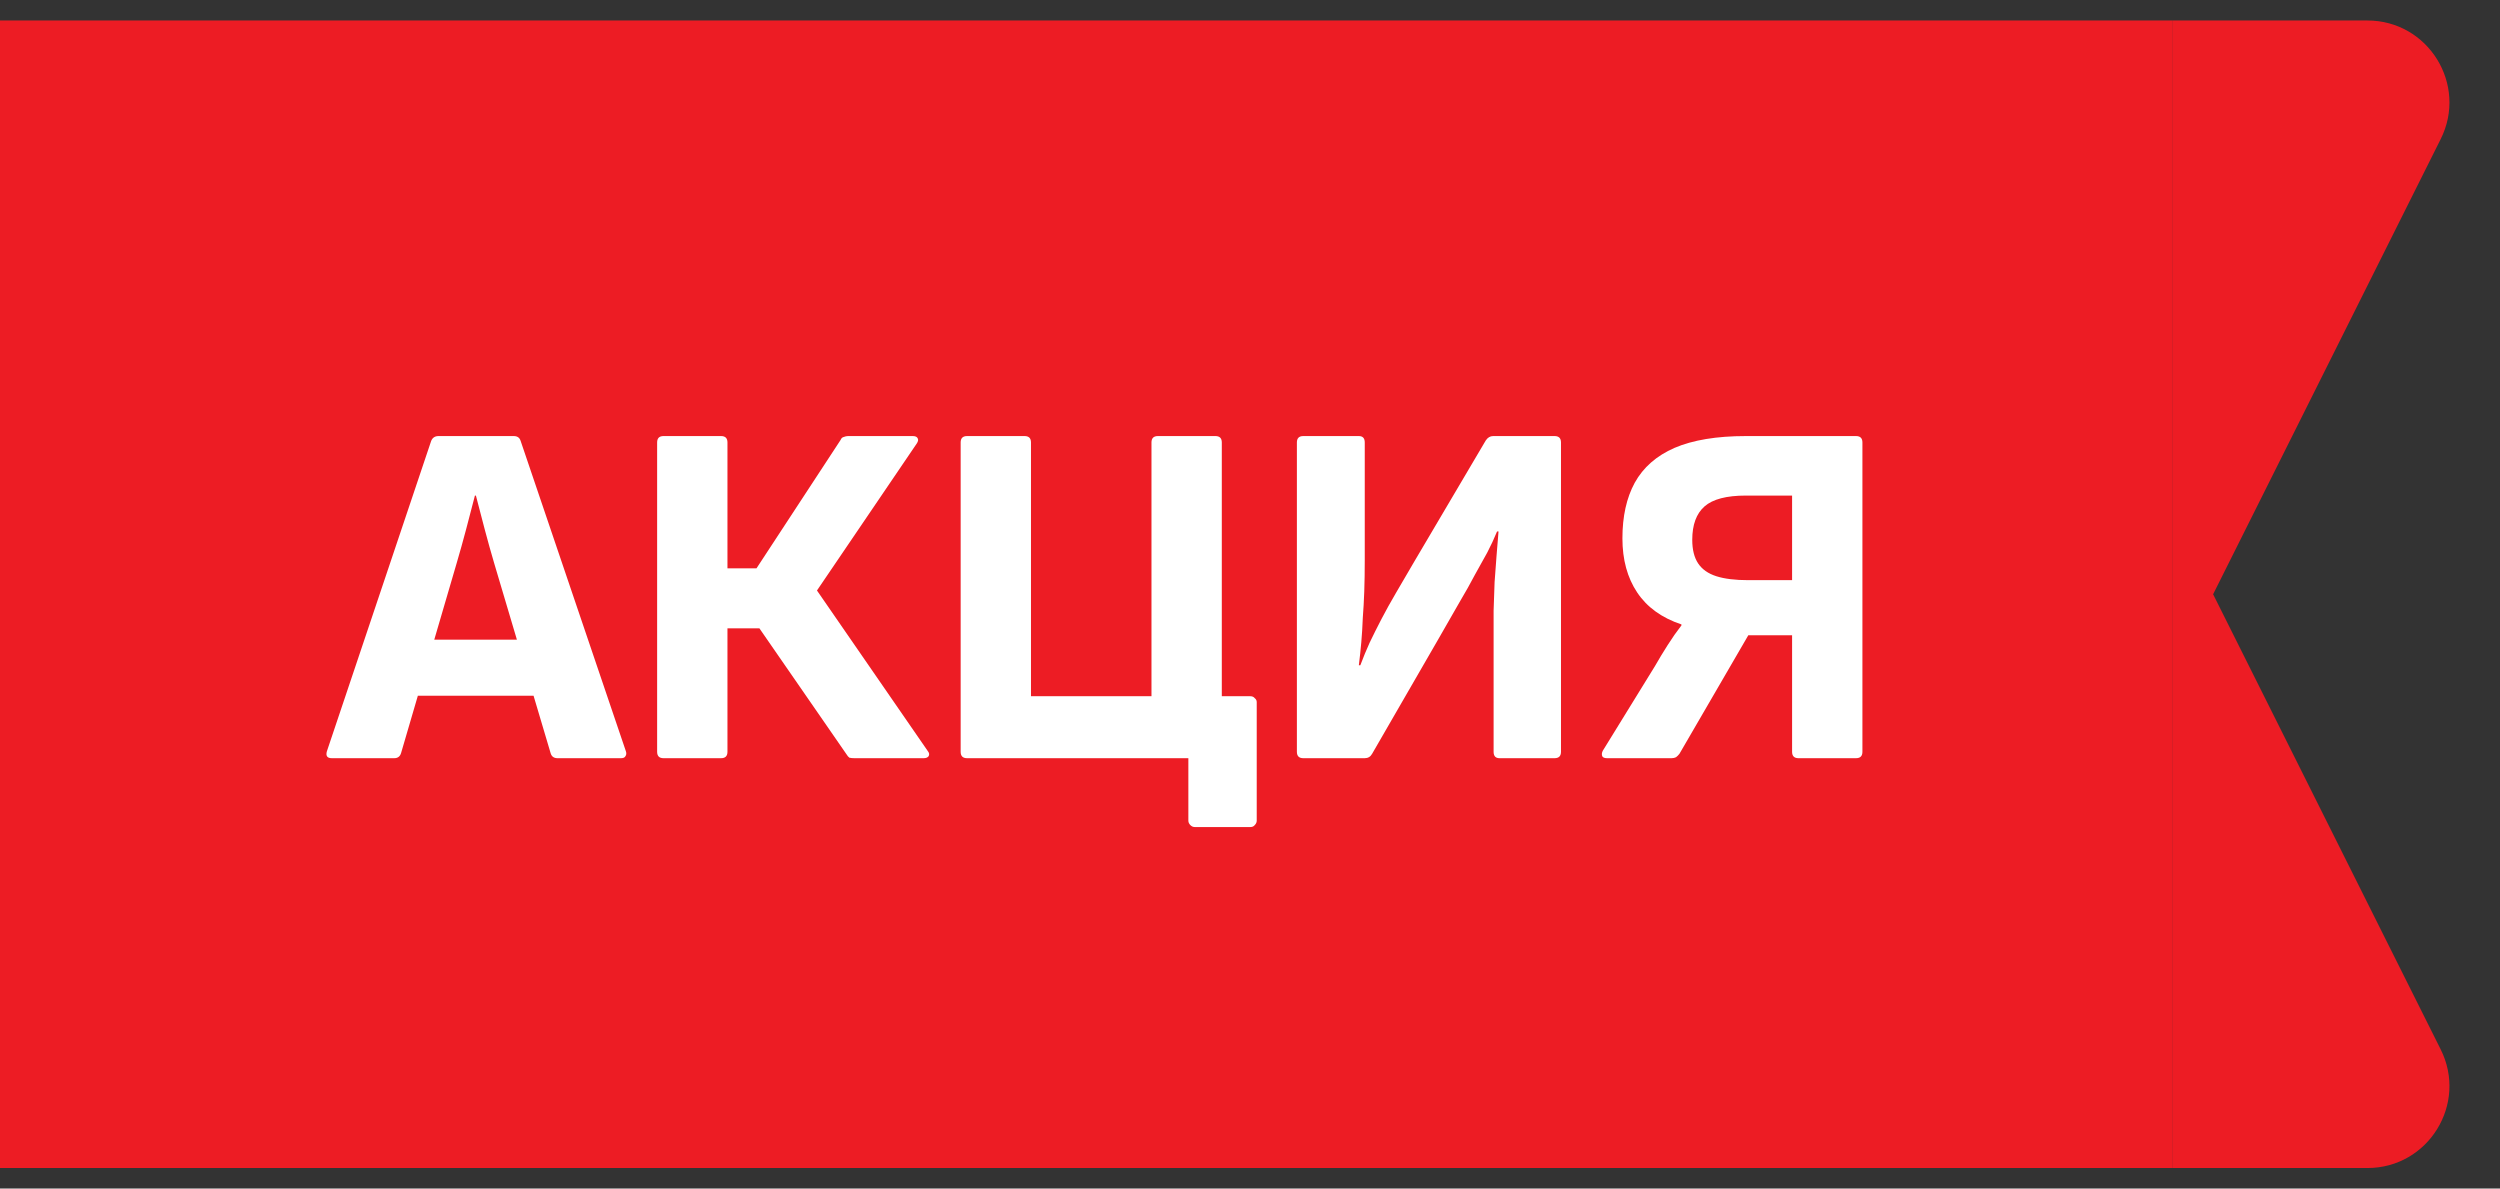 <svg width="61" height="29" viewBox="0 0 61 29" fill="none" xmlns="http://www.w3.org/2000/svg">
<rect x="0" y="0" width="61" height="29" fill="#333333" stroke="none"/>
<g clip-path="url(#clip0_2020_2016)">
<rect width="53" height="28" transform="translate(0 0.5)" fill="#ED1C24"/>
<path d="M8.096 18.5C7.984 18.5 7.944 18.444 7.976 18.332L10.52 10.76C10.552 10.68 10.612 10.64 10.7 10.64H12.536C12.624 10.64 12.68 10.68 12.704 10.76L15.272 18.332C15.288 18.38 15.284 18.42 15.26 18.452C15.244 18.484 15.208 18.5 15.152 18.5H13.604C13.516 18.5 13.46 18.46 13.436 18.38L12.056 13.736C11.976 13.464 11.9 13.192 11.828 12.92C11.756 12.64 11.684 12.364 11.612 12.092H11.588C11.516 12.364 11.444 12.64 11.372 12.92C11.3 13.192 11.224 13.464 11.144 13.736L9.788 18.368C9.764 18.456 9.708 18.5 9.62 18.5H8.096ZM9.944 16.976L10.232 15.608H12.932L13.244 16.976H9.944ZM16.19 18.5C16.086 18.5 16.034 18.448 16.034 18.344V10.796C16.034 10.692 16.086 10.64 16.19 10.64H17.594C17.698 10.64 17.75 10.692 17.75 10.796V13.868H18.458L20.51 10.736C20.526 10.696 20.55 10.672 20.582 10.664C20.622 10.648 20.658 10.64 20.69 10.64H22.274C22.338 10.64 22.378 10.66 22.394 10.7C22.41 10.732 22.402 10.772 22.37 10.82L19.934 14.408L22.634 18.32C22.674 18.368 22.682 18.412 22.658 18.452C22.634 18.484 22.594 18.5 22.538 18.5H20.846C20.798 18.5 20.758 18.496 20.726 18.488C20.702 18.472 20.678 18.444 20.654 18.404L18.53 15.332H17.75V18.344C17.75 18.448 17.698 18.5 17.594 18.5H16.19ZM29.152 20.18C29.112 20.18 29.076 20.164 29.044 20.132C29.012 20.1 28.996 20.064 28.996 20.024V18.5H23.596C23.492 18.5 23.44 18.448 23.44 18.344V10.796C23.44 10.692 23.492 10.64 23.596 10.64H25C25.104 10.64 25.156 10.692 25.156 10.796V16.988H28.096V10.796C28.096 10.692 28.148 10.64 28.252 10.64H29.656C29.76 10.64 29.812 10.692 29.812 10.796V16.988H30.508C30.556 16.988 30.592 17.004 30.616 17.036C30.648 17.06 30.664 17.092 30.664 17.132V20.024C30.664 20.064 30.648 20.1 30.616 20.132C30.592 20.164 30.556 20.18 30.508 20.18H29.152ZM31.8 18.5C31.696 18.5 31.644 18.448 31.644 18.344V10.796C31.644 10.692 31.696 10.64 31.8 10.64H33.156C33.252 10.64 33.3 10.692 33.3 10.796V13.676C33.3 13.948 33.296 14.2 33.288 14.432C33.28 14.656 33.268 14.872 33.252 15.08C33.244 15.288 33.232 15.484 33.216 15.668C33.2 15.852 33.18 16.04 33.156 16.232H33.192C33.264 16.04 33.34 15.856 33.42 15.68C33.508 15.496 33.604 15.304 33.708 15.104C33.812 14.904 33.932 14.688 34.068 14.456C34.204 14.224 34.356 13.964 34.524 13.676L36.252 10.748C36.3 10.676 36.36 10.64 36.432 10.64H37.932C38.036 10.64 38.088 10.692 38.088 10.796V18.344C38.088 18.448 38.036 18.5 37.932 18.5H36.588C36.492 18.5 36.444 18.448 36.444 18.344V15.608C36.444 15.368 36.444 15.132 36.444 14.9C36.452 14.66 36.46 14.428 36.468 14.204C36.484 13.98 36.5 13.764 36.516 13.556C36.532 13.348 36.548 13.152 36.564 12.968H36.528C36.456 13.144 36.376 13.316 36.288 13.484C36.2 13.644 36.1 13.824 35.988 14.024C35.884 14.224 35.756 14.452 35.604 14.708C35.46 14.956 35.288 15.256 35.088 15.608L33.48 18.392C33.44 18.464 33.38 18.5 33.3 18.5H31.8ZM39.215 18.5C39.151 18.5 39.111 18.484 39.095 18.452C39.079 18.412 39.083 18.368 39.107 18.32L40.379 16.256C40.475 16.088 40.579 15.916 40.691 15.74C40.803 15.564 40.915 15.404 41.027 15.26V15.236C40.547 15.076 40.187 14.816 39.947 14.456C39.707 14.096 39.587 13.656 39.587 13.136C39.587 12.6 39.687 12.148 39.887 11.78C40.095 11.404 40.419 11.12 40.859 10.928C41.307 10.736 41.887 10.64 42.599 10.64H45.287C45.391 10.64 45.443 10.692 45.443 10.796V18.344C45.443 18.448 45.391 18.5 45.287 18.5H43.883C43.779 18.5 43.727 18.448 43.727 18.344V15.5H42.659L40.979 18.392C40.955 18.424 40.927 18.452 40.895 18.476C40.863 18.492 40.827 18.5 40.787 18.5H39.215ZM42.659 14.156H43.727V12.092H42.599C42.127 12.092 41.791 12.18 41.591 12.356C41.391 12.532 41.291 12.804 41.291 13.172C41.291 13.412 41.339 13.604 41.435 13.748C41.531 13.892 41.679 13.996 41.879 14.06C42.079 14.124 42.339 14.156 42.659 14.156Z" fill="white"/>
<path d="M53 0.5H57.764C59.251 0.5 60.218 2.065 59.553 3.394L54 14.5L59.553 25.606C60.218 26.935 59.251 28.5 57.764 28.5H53V0.5Z" fill="#ED1C24"/>
</g>
<defs>
<clipPath id="clip0_2020_2016">
<rect width="61" height="28" fill="white" transform="translate(0 0.5)"/>
</clipPath>
</defs>
</svg>
